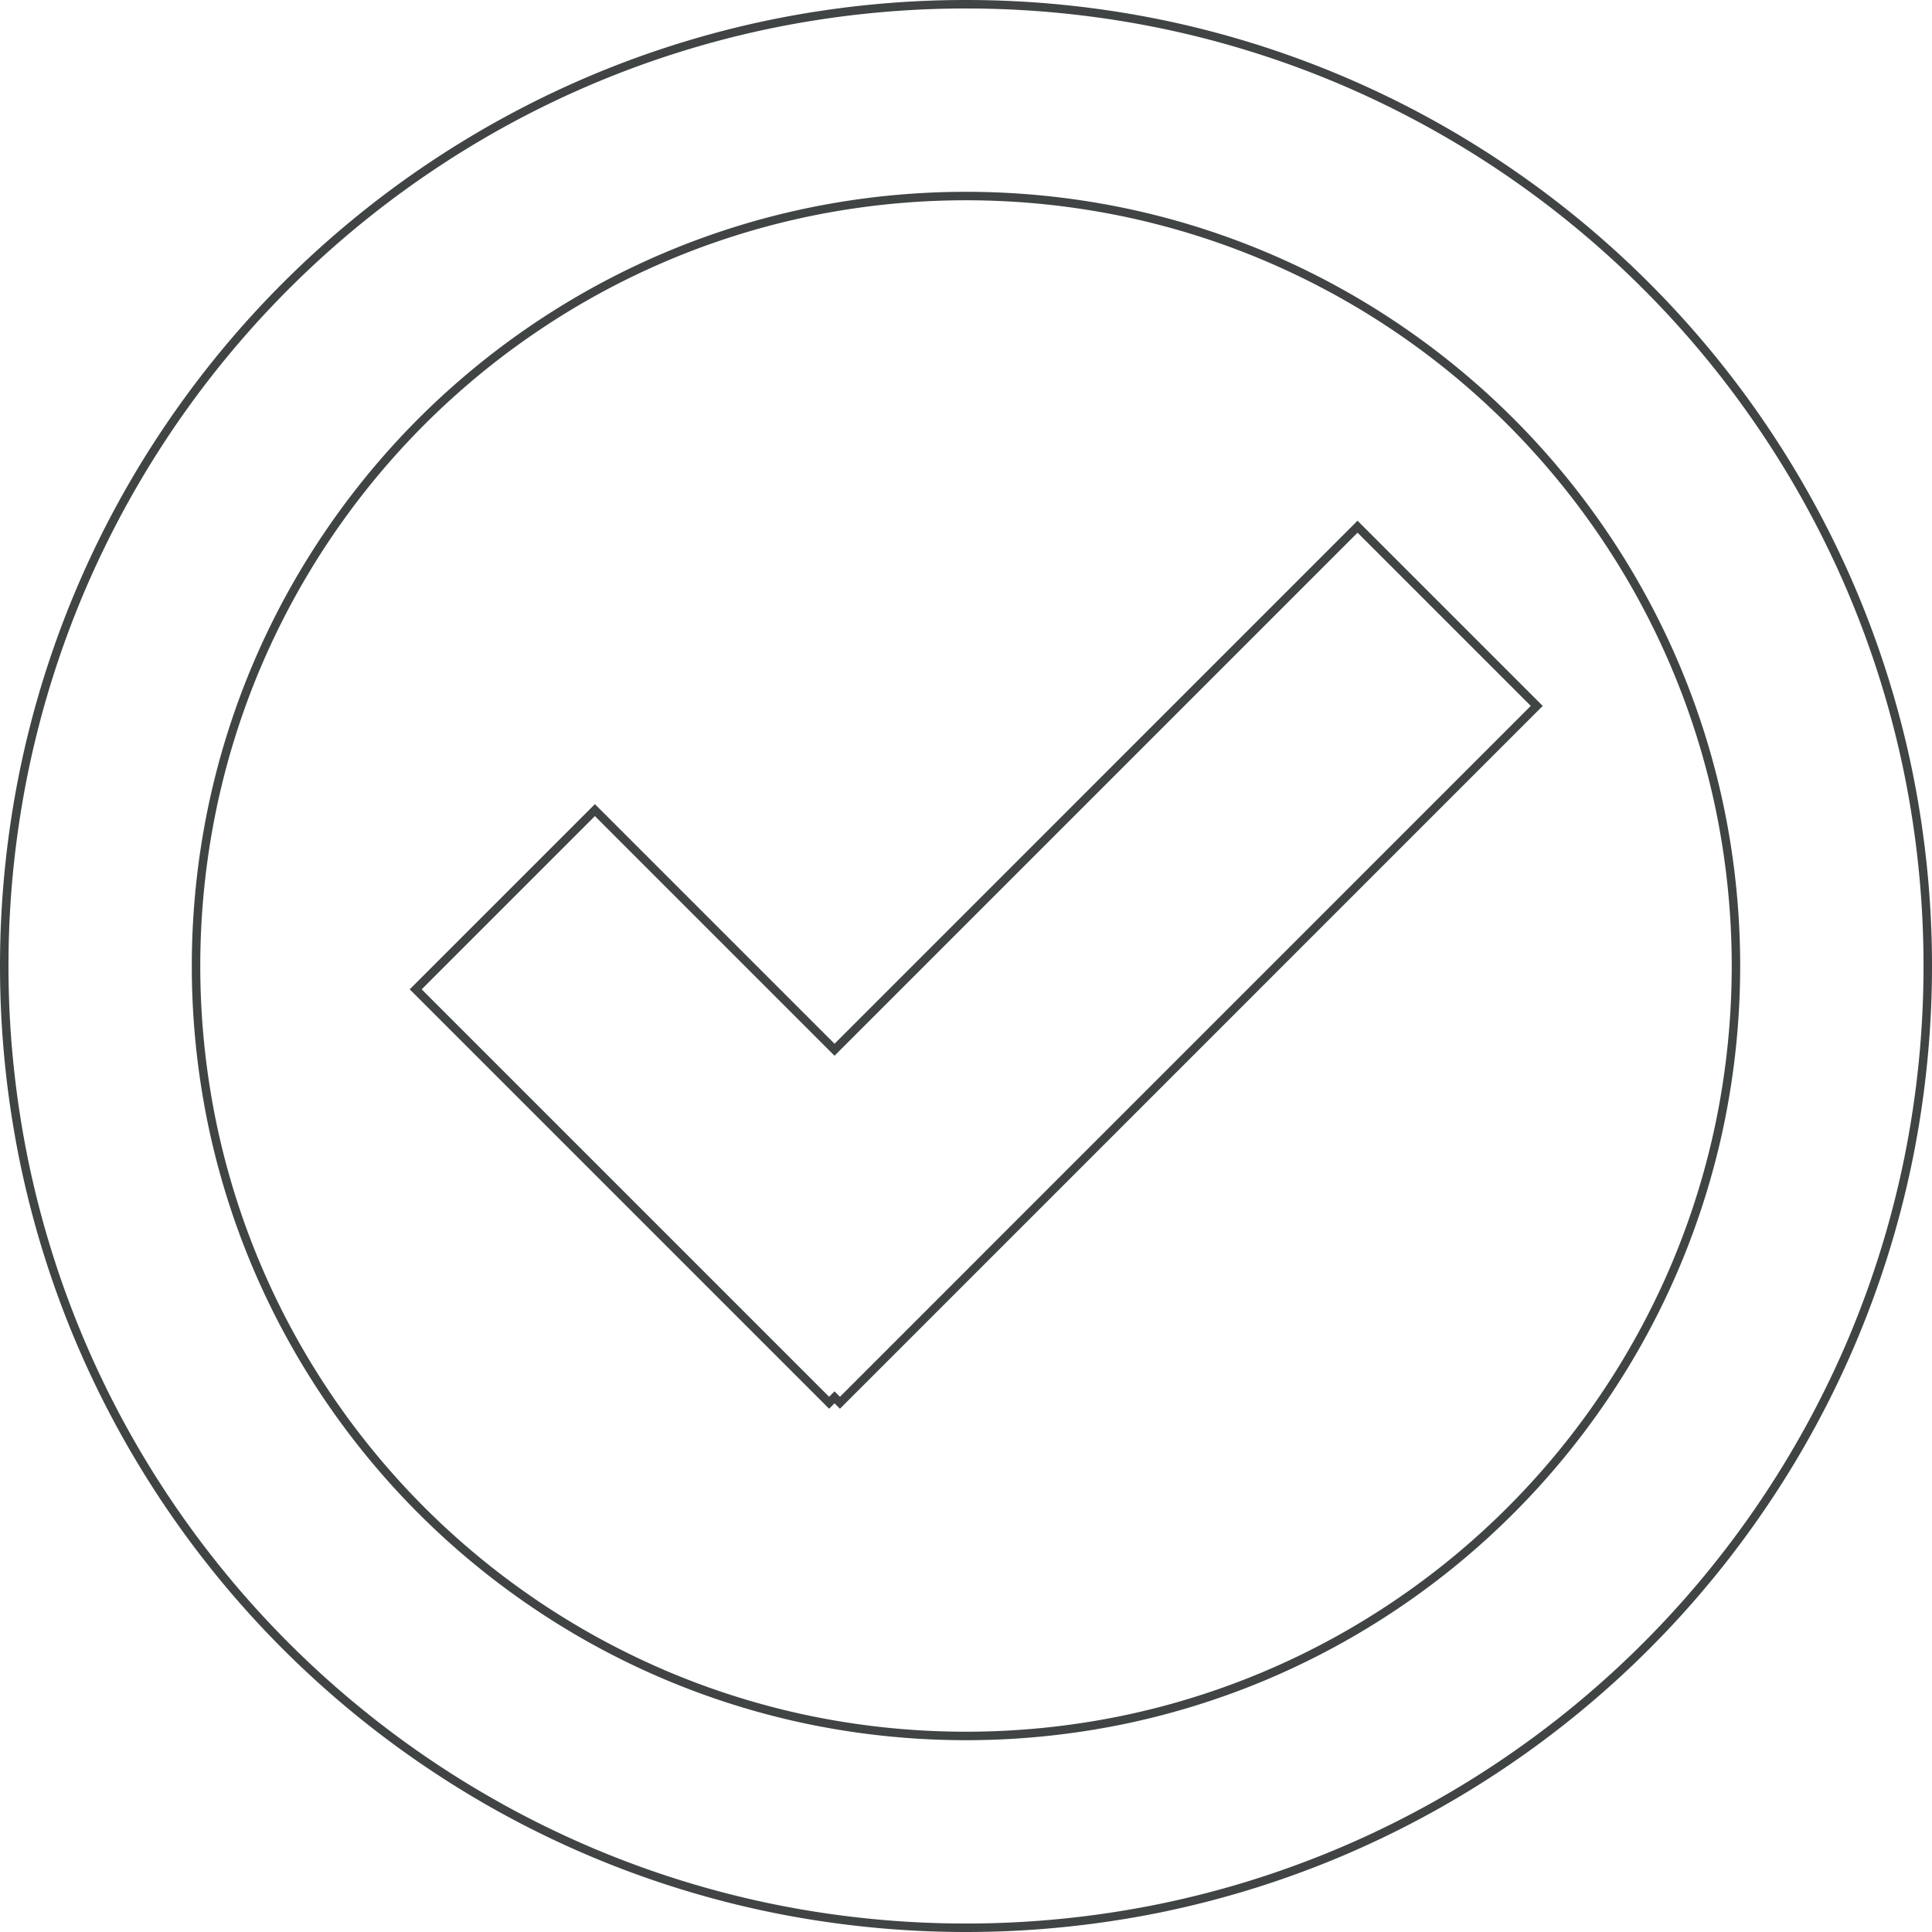 <svg xmlns="http://www.w3.org/2000/svg" width="684.905" height="684.905" viewBox="0 0 684.905 684.905">
  <g id="Group_62" data-name="Group 62" transform="translate(-0.313 -0.764)">
    <g id="Group_63" data-name="Group 63">
      <path id="Ellipse_32" data-name="Ellipse 32" d="M272.952-1.5a276.471,276.471,0,0,1,55.31,5.576,272.956,272.956,0,0,1,98.14,41.3,275.25,275.25,0,0,1,99.434,120.75,273.085,273.085,0,0,1,15.993,51.52,277.114,277.114,0,0,1,0,110.62,272.956,272.956,0,0,1-41.3,98.14,275.25,275.25,0,0,1-120.75,99.434,273.085,273.085,0,0,1-51.52,15.993,277.114,277.114,0,0,1-110.62,0,272.956,272.956,0,0,1-98.14-41.3,275.25,275.25,0,0,1-99.434-120.75,273.085,273.085,0,0,1-15.993-51.52,277.114,277.114,0,0,1,0-110.62,272.956,272.956,0,0,1,41.3-98.14,275.25,275.25,0,0,1,120.75-99.434,273.085,273.085,0,0,1,51.52-15.993A276.471,276.471,0,0,1,272.952-1.5Zm0,545.9a273.464,273.464,0,0,0,54.709-5.515,269.953,269.953,0,0,0,97.062-40.844,272.25,272.25,0,0,0,98.35-119.432,270.078,270.078,0,0,0,15.816-50.952,274.112,274.112,0,0,0,0-109.417,269.953,269.953,0,0,0-40.844-97.062,272.25,272.25,0,0,0-119.432-98.35A270.078,270.078,0,0,0,327.661,7.015a274.112,274.112,0,0,0-109.417,0,269.953,269.953,0,0,0-97.062,40.844,272.25,272.25,0,0,0-98.35,119.432A270.078,270.078,0,0,0,7.015,218.244a274.112,274.112,0,0,0,0,109.417,269.953,269.953,0,0,0,40.844,97.062,272.25,272.25,0,0,0,119.432,98.35,270.078,270.078,0,0,0,50.952,15.816A273.464,273.464,0,0,0,272.952,544.4Z" transform="translate(69.813 70.264)" fill="#404444"/>
      <path id="Ellipse_33" data-name="Ellipse 33" d="M340.952-1.5a344.978,344.978,0,0,1,69.014,6.957A340.589,340.589,0,0,1,532.422,56.986,343.447,343.447,0,0,1,656.492,207.654a340.734,340.734,0,0,1,19.955,64.284,345.779,345.779,0,0,1,0,138.029,340.589,340.589,0,0,1-51.529,122.455A343.447,343.447,0,0,1,474.251,656.492a340.734,340.734,0,0,1-64.284,19.955,345.779,345.779,0,0,1-138.029,0,340.589,340.589,0,0,1-122.455-51.529A343.447,343.447,0,0,1,25.412,474.251,340.734,340.734,0,0,1,5.457,409.967a345.779,345.779,0,0,1,0-138.029A340.589,340.589,0,0,1,56.986,149.483,343.447,343.447,0,0,1,207.654,25.412,340.734,340.734,0,0,1,271.938,5.457,344.978,344.978,0,0,1,340.952-1.5Zm0,681.9a341.969,341.969,0,0,0,68.413-6.9,337.588,337.588,0,0,0,121.377-51.076,340.447,340.447,0,0,0,122.987-149.35,337.733,337.733,0,0,0,19.779-63.717,342.78,342.78,0,0,0,0-136.826,337.588,337.588,0,0,0-51.076-121.377A340.447,340.447,0,0,0,473.082,28.175,337.733,337.733,0,0,0,409.365,8.4a342.78,342.78,0,0,0-136.826,0A337.588,337.588,0,0,0,151.162,59.472,340.447,340.447,0,0,0,28.175,208.823,337.734,337.734,0,0,0,8.4,272.539a342.78,342.78,0,0,0,0,136.826A337.588,337.588,0,0,0,59.472,530.742a340.447,340.447,0,0,0,149.35,122.987,337.734,337.734,0,0,0,63.717,19.779A341.969,341.969,0,0,0,340.952,680.4Z" transform="translate(1.813 2.264)" fill="#404444"/>
      <path id="Path_3902" data-name="Path 3902" d="M369.509,45.609l65.653,65.653-1.061,1.061L186.016,360.415l-1.92-1.92-1.918,1.921-1.062-1.062L33.5,211.731l65.653-65.649,84.943,84.949Zm61.41,65.653-61.41-61.41L184.091,235.273,99.149,150.324l-61.41,61.407L182.176,356.172l1.918-1.921,1.922,1.922Z" transform="translate(112.058 139.752)" fill="#404444"/>
    </g>
  </g>
</svg>
